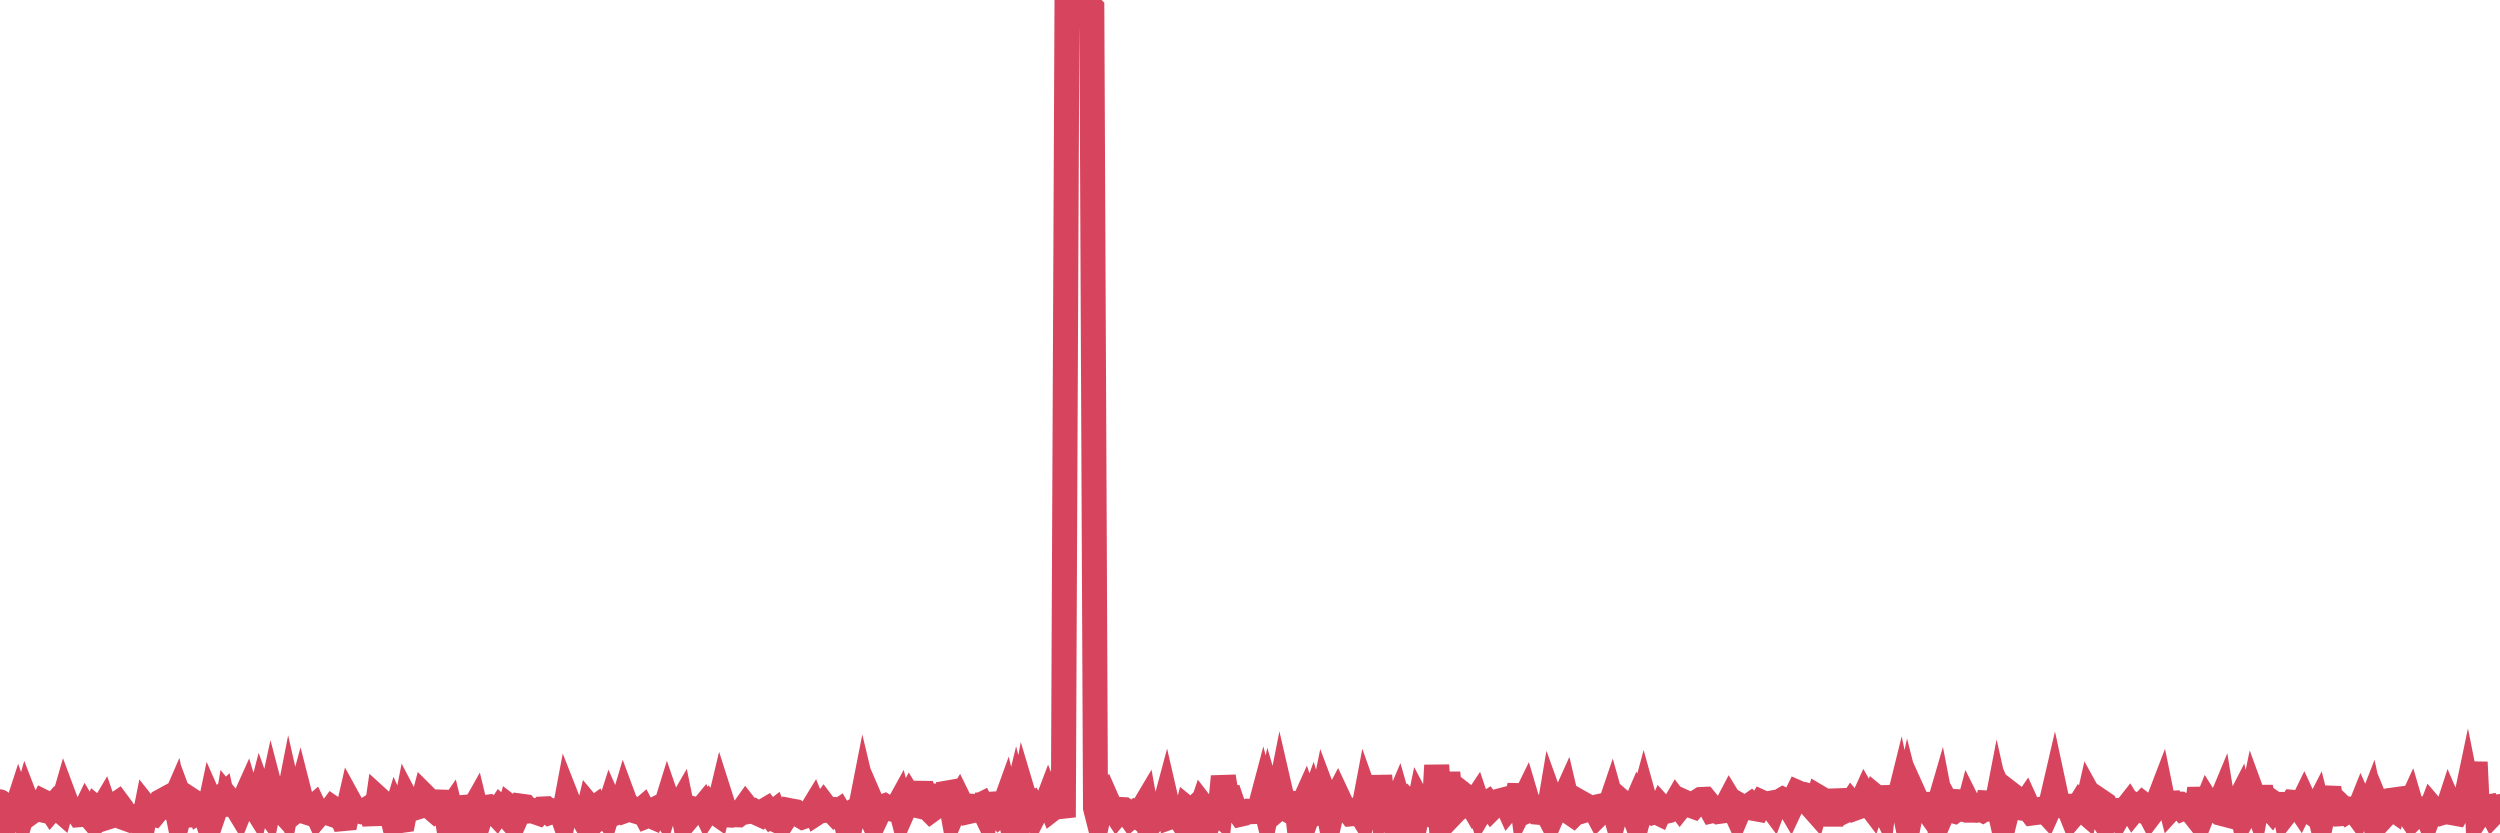 <?xml version="1.0"?><svg width="150px" height="50px" xmlns="http://www.w3.org/2000/svg" xmlns:xlink="http://www.w3.org/1999/xlink"> <polyline fill="none" stroke="#d6455d" stroke-width="1.5px" stroke-linecap="round" stroke-miterlimit="5" points="0.00,48.11 0.22,49.17 0.45,48.83 0.67,49.12 0.89,48.87 1.12,48.16 1.34,48.78 1.56,48.01 1.71,48.40 1.94,48.67 2.16,48.51 2.38,48.56 2.61,48.12 2.83,48.23 3.05,48.56 3.28,48.29 3.42,48.44 3.65,48.64 3.87,47.88 4.09,48.47 4.32,48.53 4.54,48.55 4.76,48.88 4.99,48.86 5.14,48.55 5.36,48.92 5.58,49.18 5.81,48.54 6.03,48.72 6.25,48.35 6.48,49.02 6.70,48.95 6.85,48.35 7.07,48.20 7.30,48.51 7.52,49.09 7.74,49.17 7.97,49.04 8.19,48.97 8.41,48.97 8.56,49.60 8.78,48.50 9.01,48.79 9.23,48.85 9.45,48.58 9.68,48.08 9.90,47.96 10.12,48.40 10.27,48.50 10.50,47.97 10.72,49.07 10.94,48.29 11.17,48.91 11.39,48.90 11.61,48.11 11.84,48.26 11.98,48.66 12.21,48.52 12.43,49.18 12.65,48.14 12.88,48.66 13.10,48.02 13.32,47.82 13.55,48.87 13.70,47.96 13.92,48.23 14.14,48.31 14.37,48.69 14.59,48.14 14.81,47.65 15.04,48.42 15.26,48.34 15.41,48.58 15.63,47.73 15.86,48.38 16.08,48.68 16.30,47.65 16.53,48.53 16.75,48.55 16.90,48.63 17.12,48.87 17.34,47.75 17.57,48.77 17.79,48.59 18.01,47.78 18.24,48.68 18.46,48.75 18.61,48.60 18.83,48.41 19.06,48.90 19.28,48.64 19.50,48.71 19.73,48.79 19.95,48.49 20.17,48.64 20.32,48.60 20.55,49.12 20.77,49.10 20.99,48.14 21.22,48.56 21.44,48.62 21.66,48.69 21.89,48.63 22.03,48.56 22.26,48.41 22.48,49.44 22.70,47.93 22.93,48.14 23.15,48.36 23.37,48.33 23.60,49.25 23.75,48.75 23.97,49.24 24.19,49.21 24.42,48.05 24.64,48.47 24.86,48.24 25.09,48.41 25.31,48.34 25.46,47.77 25.68,47.99 25.91,48.48 26.13,48.67 26.35,48.54 26.58,47.52 26.80,48.89 27.02,48.57 27.17,49.18 27.39,48.48 27.62,48.46 27.84,49.38 28.06,48.69 28.29,48.77 28.51,48.38 28.73,49.29 28.88,48.82 29.11,48.45 29.33,48.42 29.55,48.58 29.78,48.83 30.00,48.50 30.22,48.71 30.45,48.97 30.60,48.44 30.82,48.61 31.04,48.89 31.27,48.37 31.49,48.40 31.71,48.66 31.94,48.64 32.08,48.70 32.31,48.78 32.53,48.54 32.75,48.53 32.98,48.74 33.20,48.66 33.42,48.71 33.65,48.66 33.80,49.08 34.02,47.91 34.24,48.47 34.47,48.81 34.69,48.78 34.91,48.95 35.14,49.35 35.36,48.43 35.51,48.61 35.73,48.45 35.95,48.93 36.18,48.69 36.40,48.98 36.62,48.29 36.85,48.81 37.07,48.73 37.22,48.69 37.44,47.95 37.67,48.57 37.89,48.49 38.11,48.66 38.34,48.73 38.56,48.54 38.78,48.96 38.93,48.90 39.16,49.00 39.38,48.52 39.60,48.41 39.83,48.77 40.05,48.06 40.27,48.70 40.50,48.77 40.64,48.62 40.87,48.22 41.09,49.29 41.31,49.03 41.54,48.52 41.76,48.58 41.98,48.70 42.21,48.42 42.36,48.73 42.58,48.39 42.80,48.66 43.03,48.82 43.25,47.90 43.47,48.59 43.70,48.90 43.92,48.91 44.07,48.88 44.29,48.89 44.52,48.71 44.74,48.40 44.96,48.68 45.19,48.64 45.41,48.77 45.63,48.87 45.78,48.70 46.00,48.57 46.23,48.88 46.45,48.71 46.67,49.25 46.90,49.36 47.12,49.02 47.34,48.63 47.49,48.66 47.72,48.70 47.94,48.88 48.16,49.01 48.39,48.93 48.61,48.77 48.83,48.41 48.98,48.78 49.21,48.63 49.43,48.32 49.65,48.61 49.88,48.59 50.10,48.82 50.32,48.67 50.55,49.06 50.69,48.98 50.92,50.00 51.14,48.99 51.36,48.80 51.59,48.71 51.81,47.59 52.03,48.51 52.26,49.00 52.41,48.42 52.63,48.93 52.85,48.46 53.08,48.37 53.30,48.51 53.52,48.54 53.75,48.61 53.97,48.21 54.12,48.79 54.34,48.29 54.57,47.86 54.79,48.22 55.01,48.26 55.24,46.97 55.46,48.43 55.68,48.48 55.83,48.63 56.05,48.47 56.28,48.06 56.50,48.21 56.72,47.60 56.95,47.56 57.17,48.77 57.39,48.25 57.54,48.00 57.77,48.47 57.99,48.72 58.21,48.67 58.44,48.38 58.66,48.39 58.88,48.28 59.11,48.76 59.25,47.65 59.48,48.57 59.70,48.59 59.92,48.86 60.15,48.64 60.37,48.03 60.59,48.97 60.82,48.57 60.97,47.95 61.19,48.85 61.41,47.69 61.64,48.46 61.86,48.33 62.08,48.83 62.31,48.38 62.53,48.54 62.68,48.53 62.90,47.95 63.13,48.53 63.35,48.36 63.57,48.03 63.80,49.04 64.02,0.01 64.17,0.02 64.39,0.23 64.61,0.46 64.84,0.00 65.06,0.42 65.28,0.26 65.51,0.48 65.73,48.48 65.88,49.07 66.10,48.06 66.33,47.80 66.55,48.30 66.77,48.48 67.00,48.83 67.22,48.57 67.44,48.58 67.59,48.69 67.82,49.01 68.04,48.82 68.26,48.98 68.49,48.66 68.71,48.29 68.93,49.51 69.16,49.24 69.30,48.69 69.53,48.81 69.75,48.84 69.97,48.02 70.20,49.02 70.42,48.94 70.64,48.79 70.87,49.19 71.02,49.41 71.24,48.54 71.46,48.72 71.69,48.50 71.91,49.00 72.13,48.35 72.36,48.65 72.58,49.16 72.73,48.77 72.95,48.64 73.18,48.85 73.40,46.59 73.62,47.95 73.85,47.92 74.07,48.57 74.29,48.64 74.44,48.85 74.66,48.80 74.89,48.68 75.11,48.70 75.33,48.69 75.56,48.62 75.78,47.79 76.00,48.67 76.15,47.96 76.38,48.76 76.60,48.57 76.82,47.46 77.05,48.46 77.27,48.59 77.49,48.46 77.72,47.60 77.87,48.92 78.09,48.49 78.31,48.00 78.54,48.69 78.76,48.08 78.98,48.80 79.21,48.73 79.43,47.65 79.58,48.05 79.80,49.16 80.02,48.21 80.25,47.77 80.47,48.24 80.69,48.52 80.92,48.64 81.07,48.83 81.29,48.81 81.51,48.58 81.74,48.95 81.96,47.79 82.18,48.41 82.41,48.16 82.63,48.83 82.78,46.55 83.00,48.72 83.22,48.41 83.45,48.95 83.67,48.55 83.89,48.03 84.12,48.83 84.34,48.38 84.49,48.18 84.71,48.42 84.94,49.29 85.16,48.23 85.38,48.65 85.61,48.76 85.83,48.31 86.05,48.65 86.20,45.92 86.43,48.92 86.65,48.80 86.87,46.36 87.10,48.86 87.32,48.63 87.54,48.46 87.77,48.24 87.91,47.77 88.14,47.95 88.36,48.33 88.58,48.00 88.81,48.69 89.03,48.32 89.25,48.18 89.48,48.49 89.63,48.34 89.85,48.09 90.07,48.03 90.30,47.97 90.52,48.46 90.74,48.20 90.97,48.36 91.19,47.10 91.34,48.24 91.56,47.79 91.79,48.57 92.01,48.47 92.23,48.73 92.46,48.75 92.68,48.46 92.90,48.88 93.05,47.99 93.27,48.60 93.50,48.07 93.72,48.23 93.94,47.74 94.17,48.72 94.39,48.87 94.61,48.65 94.76,48.12 94.99,48.25 95.21,48.57 95.43,48.50 95.66,48.45 95.88,48.87 96.10,48.65 96.25,48.61 96.48,48.70 96.70,48.05 96.92,48.83 97.15,47.99 97.37,48.18 97.59,48.38 97.82,48.33 97.96,48.70 98.19,48.17 98.41,48.67 98.63,47.85 98.86,48.68 99.08,48.76 99.30,48.68 99.53,48.79 99.68,48.45 99.90,48.69 100.12,48.64 100.35,48.49 100.57,48.11 100.79,48.40 101.02,48.11 101.24,48.21 101.39,48.30 101.61,48.38 101.84,48.11 102.06,47.97 102.28,47.96 102.51,48.24 102.73,48.64 102.95,48.59 103.10,48.69 103.32,48.66 103.55,48.45 103.77,48.03 103.99,48.39 104.22,48.89 104.44,48.37 104.66,48.50 104.81,48.45 105.04,48.29 105.26,48.51 105.48,48.55 105.71,48.15 105.93,48.25 106.15,48.21 106.38,48.52 106.52,48.15 106.75,48.11 106.97,47.98 107.19,48.09 107.42,48.48 107.64,48.01 107.86,47.56 108.09,47.66 108.24,47.67 108.46,47.73 108.68,48.35 108.91,48.61 109.13,47.85 109.35,47.98 109.58,48.37 109.80,48.85 109.95,48.85 110.17,47.44 110.40,48.45 110.62,48.68 110.84,48.57 111.07,48.22 111.29,48.49 111.51,48.41 111.66,48.27 111.88,47.78 112.11,48.18 112.33,48.47 112.55,47.83 112.78,48.02 113.00,48.47 113.15,47.21 113.37,48.51 113.60,48.50 113.82,48.44 114.04,47.55 114.27,48.65 114.49,47.61 114.71,48.47 114.86,47.72 115.09,48.23 115.31,48.52 115.53,48.43 115.76,48.75 115.98,47.66 116.20,48.79 116.43,48.00 116.57,48.72 116.80,48.19 117.02,48.60 117.24,48.66 117.47,48.48 117.69,47.49 117.91,49.18 118.14,48.31 118.29,48.61 118.51,48.61 118.73,48.48 118.96,48.60 119.18,48.46 119.40,47.58 119.63,49.18 119.85,48.04 120.00,48.71 120.22,48.04 120.45,48.56 120.67,47.67 120.89,47.84 121.12,48.46 121.34,48.49 121.56,48.17 121.71,48.50 121.93,48.78 122.16,48.75 122.38,48.57 122.60,48.52 122.83,48.77 123.05,48.28 123.27,47.33 123.42,48.03 123.65,48.22 123.87,48.39 124.09,48.38 124.32,48.95 124.54,48.69 124.76,48.33 124.99,48.61 125.14,48.74 125.36,47.77 125.58,48.17 125.81,48.54 126.03,48.08 126.25,48.23 126.48,49.05 126.70,48.65 126.85,48.72 127.07,49.00 127.29,48.61 127.52,48.59 127.74,48.31 127.96,48.67 128.19,48.39 128.34,48.48 128.56,48.25 128.78,48.42 129.01,48.86 129.23,48.57 129.45,48.20 129.68,47.60 129.90,48.68 130.05,47.60 130.27,48.47 130.49,48.23 130.72,48.24 130.94,48.50 131.16,48.40 131.39,48.61 131.61,48.80 131.76,48.99 131.98,47.31 132.21,48.69 132.43,48.14 132.65,48.49 132.88,48.60 133.10,48.45 133.32,47.92 133.47,48.85 133.70,48.91 133.92,48.42 134.14,48.47 134.37,48.02 134.59,49.03 134.81,48.64 135.04,48.42 135.18,47.75 135.41,48.38 135.63,47.24 135.85,48.29 136.08,48.35 136.30,48.60 136.52,48.27 136.75,48.43 136.90,47.66 137.12,48.79 137.34,48.51 137.57,48.14 137.79,48.16 138.01,48.49 138.24,48.02 138.46,48.50 138.61,48.70 138.83,48.85 139.06,48.40 139.28,49.28 139.50,48.27 139.73,47.27 139.95,48.76 140.17,48.84 140.32,48.83 140.54,48.47 140.77,48.69 140.99,48.54 141.21,48.55 141.44,48.86 141.66,48.31 141.88,48.81 142.03,48.79 142.26,48.20 142.48,49.24 142.70,48.50 142.93,49.06 143.15,48.82 143.37,48.39 143.60,48.55 143.75,47.98 143.97,47.95 144.19,48.38 144.42,48.71 144.64,48.23 144.86,48.98 145.09,48.75 145.23,48.64 145.46,48.54 145.68,49.05 145.90,48.47 146.13,48.74 146.35,48.81 146.57,48.74 146.80,48.72 146.95,48.26 147.17,48.77 147.39,48.81 147.62,48.41 147.84,48.49 148.06,47.44 148.29,48.59 148.51,45.73 148.66,48.94 148.88,48.60 149.11,48.45 149.33,48.41 149.55,48.82 149.78,48.58 150.00,48.39 "/></svg>